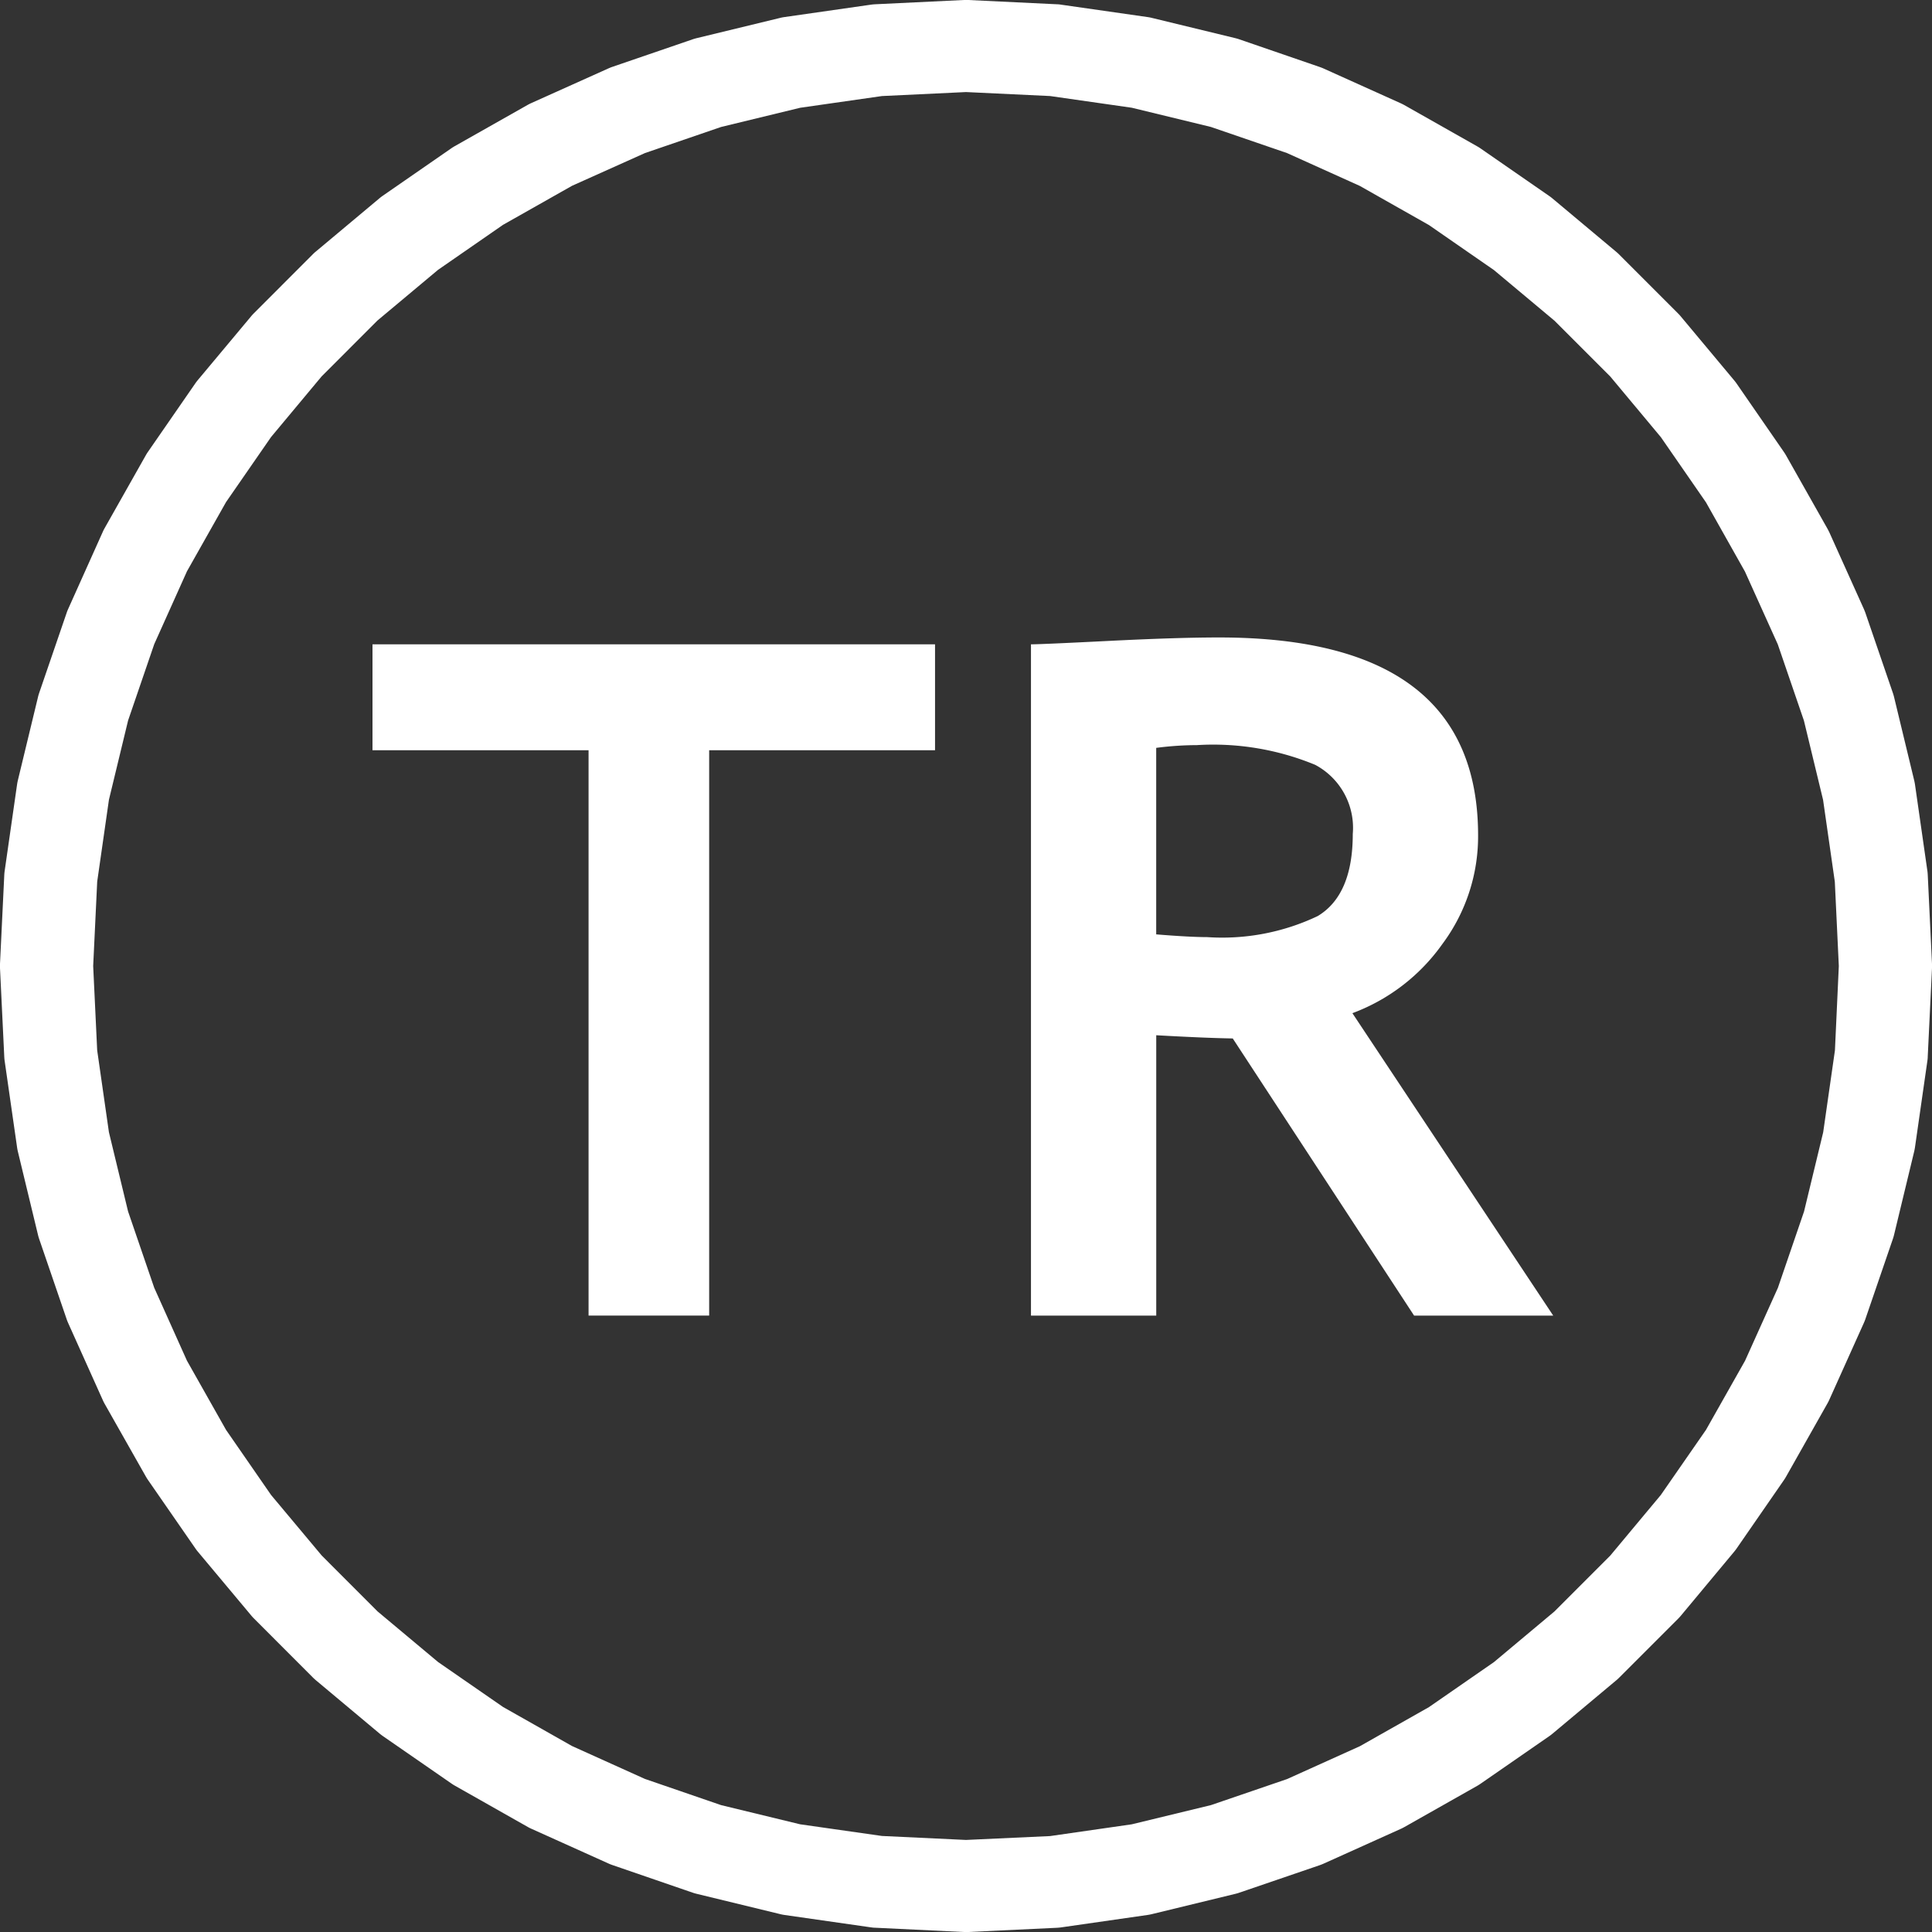 <svg id="Raggruppa_665" data-name="Raggruppa 665" xmlns="http://www.w3.org/2000/svg" xmlns:xlink="http://www.w3.org/1999/xlink" width="100" height="100" viewBox="0 0 100 100">
  <rect x="0" y="0" width="100" height="100" fill="#333333" stroke="none"/>
  <defs>
    <clipPath id="clip-path">
      <rect id="Rettangolo_351" data-name="Rettangolo 351" width="100" height="100" fill="none"/>
    </clipPath>
  </defs>
  <g id="Raggruppa_665-2" data-name="Raggruppa 665" clip-path="url(#clip-path)">
    <path id="Tracciato_401" data-name="Tracciato 401" d="M50,100l-.116,0L45.3,99.779c-.077,0-.154-.01-.23-.021l-4.46-.639c-.077-.011-.153-.026-.229-.045l-4.317-1.049c-.073-.017-.146-.039-.217-.063l-4.154-1.429c-.07-.024-.14-.052-.207-.083l-3.971-1.789a2.038,2.038,0,0,1-.2-.1L23.551,92.43c-.063-.035-.124-.074-.184-.115l-3.541-2.45c-.061-.042-.119-.087-.175-.133l-3.3-2.762c-.055-.047-.107-.094-.158-.145l-3.038-3.042a1.825,1.825,0,0,1-.143-.155l-2.76-3.3c-.047-.055-.091-.113-.132-.172L7.665,76.61c-.04-.058-.078-.119-.114-.181L5.416,72.66c-.036-.065-.069-.13-.1-.2L3.533,68.49c-.03-.067-.057-.134-.08-.2L2.028,64.131c-.023-.07-.044-.14-.061-.211L.924,59.6c-.017-.072-.031-.146-.041-.219L.242,54.92A2.152,2.152,0,0,1,.221,54.7L0,50.111a2.148,2.148,0,0,1,0-.223L.221,45.3a2.127,2.127,0,0,1,.021-.223l.64-4.462c.011-.073.024-.147.041-.218l1.044-4.319c.016-.071.038-.142.061-.211l1.425-4.157a2.148,2.148,0,0,1,.08-.2l1.783-3.973a2.18,2.18,0,0,1,.1-.2l2.13-3.77c.036-.063.073-.124.115-.183l2.453-3.547c.04-.059.085-.115.13-.17L13,16.369c.045-.054.094-.108.145-.158l3.039-3.042c.05-.05.1-.1.157-.144l3.3-2.762c.056-.047.115-.091.174-.133l3.545-2.454c.06-.041.122-.08.186-.116l3.767-2.131c.065-.036.132-.07.2-.1L31.49,3.542c.067-.03.136-.058.206-.082L35.85,2.036c.071-.024.143-.045.216-.063L40.383.926a2.056,2.056,0,0,1,.228-.044L45.071.243c.076-.011.153-.018.23-.022L49.885,0Q50,0,50.117,0L54.7.221c.077,0,.153.01.229.022l4.46.639a2.116,2.116,0,0,1,.229.044l4.318,1.048c.073.018.146.039.217.064l4.154,1.429c.069.024.139.051.207.082l3.971,1.789c.067.03.134.064.2.1L76.45,7.569a1.955,1.955,0,0,1,.186.116l3.544,2.454c.061.042.119.086.174.132l3.3,2.762c.054.046.107.093.158.145l3.039,3.041a2.047,2.047,0,0,1,.145.158l2.756,3.3c.046.055.09.111.131.17L92.338,23.4c.04.059.079.12.114.183l2.13,3.77c.036.063.067.127.1.192l1.786,3.965c.03.068.056.135.081.2l1.425,4.156c.024.07.044.14.062.211l1.043,4.32c.017.071.031.145.042.218l.64,4.463c.011.073.016.148.02.223L100,49.889a2.146,2.146,0,0,1,0,.223L99.779,54.7c0,.074-.01.15-.02.223l-.64,4.461c-.012.073-.025.147-.042.219l-1.043,4.32c-.017.071-.038.142-.062.211l-1.425,4.156q-.036.1-.081.2l-1.787,3.973a2.153,2.153,0,0,1-.1.194l-2.13,3.77c-.035.062-.073.124-.114.183l-2.453,3.547c-.041.058-.085.115-.131.17L87,83.63a1.883,1.883,0,0,1-.145.158L83.813,86.83c-.051.05-.1.1-.158.145l-3.3,2.762a2.14,2.14,0,0,1-.174.132l-3.544,2.454c-.061.042-.121.081-.186.117l-3.767,2.131a2.121,2.121,0,0,1-.2.1L68.514,96.46c-.069.031-.14.059-.212.084l-4.153,1.42c-.069.024-.141.045-.212.062l-4.318,1.049a2.3,2.3,0,0,1-.228.044l-4.46.641c-.076.011-.154.018-.231.022L50.116,100,50,100m-4.352-4.971L50,95.235l4.35-.2,4.23-.609,4.1-.994,3.94-1.348,3.766-1.7,3.575-2.023,3.363-2.329,3.135-2.624,2.888-2.89,2.618-3.139L88.3,74.012l2.024-3.581,1.7-3.774,1.353-3.95.991-4.1.608-4.24L95.177,50l-.207-4.362L94.362,41.4l-.991-4.1-1.353-3.949-1.7-3.767L88.3,26l-2.331-3.369-2.618-3.139L80.46,16.6l-3.136-2.623-3.364-2.33L70.384,9.623l-3.767-1.7L62.676,6.571l-4.093-.994-4.231-.606L50,4.765l-4.352.207-4.23.606-4.094.994L33.382,7.923l-3.77,1.692-3.575,2.022-3.364,2.33L19.537,16.59,16.65,19.479l-2.618,3.139L11.7,25.988,9.678,29.569,7.983,33.342l-1.353,3.95-.991,4.1-.608,4.24L4.823,50l.207,4.363.608,4.24.991,4.1,1.353,3.95L9.677,70.43,11.7,74.011l2.331,3.369,2.622,3.134,2.887,2.89,3.136,2.623,3.361,2.325,3.575,2.024,3.767,1.7,3.942,1.356,4.093.993Z" fill="#fff"/>
    <path id="Tracciato_402" data-name="Tracciato 402" d="M37.426,40.5V69.762H31.184V40.5H20V35.018H49.117V40.5Z" transform="translate(-0.72 -1.668)" fill="#fff"/>
    <path id="Tracciato_403" data-name="Tracciato 403" d="M75.186,69.745,65.8,55.4q-1.416-.023-3.96-.166V69.745H55.356V35q.528,0,4.057-.178t5.691-.177q13.394,0,13.395,10.246a9.326,9.326,0,0,1-1.849,5.621,9.957,9.957,0,0,1-4.657,3.58L82.387,69.745ZM61.838,40.36v9.653q1.728.141,2.64.142A11.5,11.5,0,0,0,70.2,49.064q1.812-1.091,1.812-4.245a3.693,3.693,0,0,0-1.945-3.581,13.826,13.826,0,0,0-6.121-1.021,16.646,16.646,0,0,0-2.112.143" transform="translate(-1.993 -1.65)" fill="#fff"/>
  </g>
</svg>
